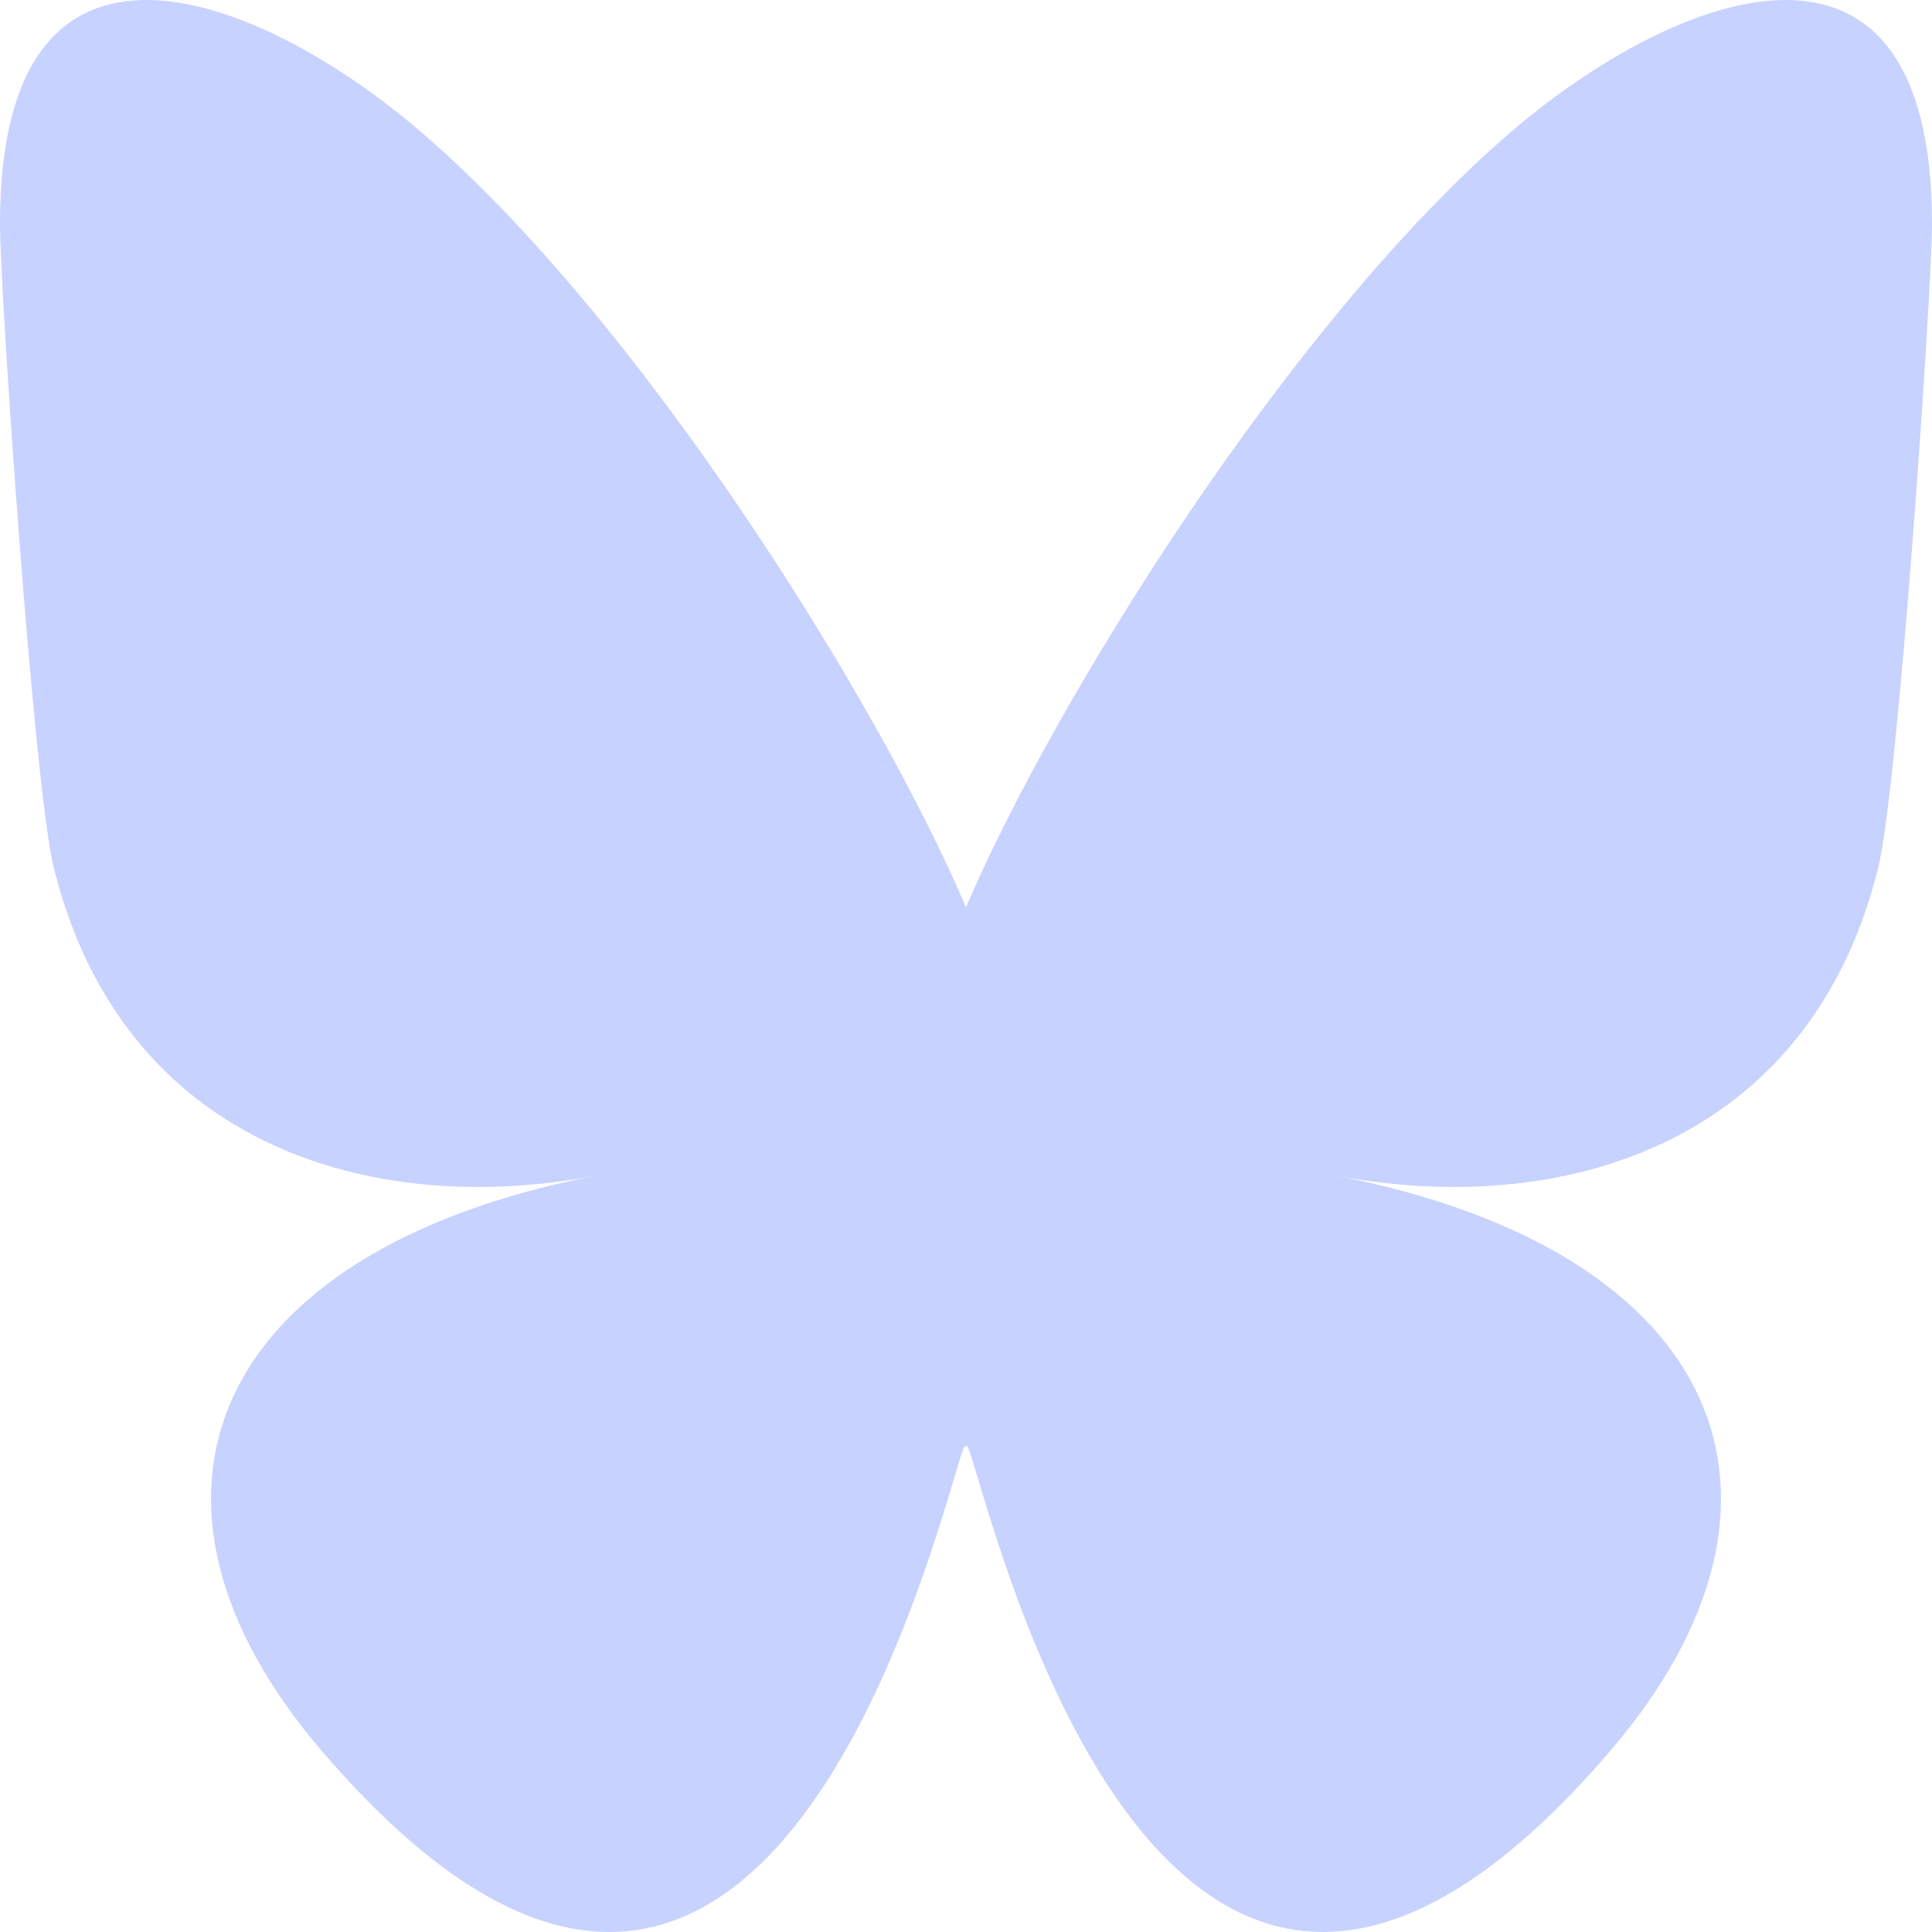 <svg xmlns="http://www.w3.org/2000/svg" width="24" height="24" viewBox="0 0 24 24" fill="none"><path d="M5.202 1.615C7.954 3.962 10.914 8.718 12 11.271C13.087 8.719 16.046 3.962 18.798 1.615C20.783 -0.077 24 -1.387 24 2.781C24 3.613 23.58 9.773 23.333 10.773C22.477 14.25 19.355 15.137 16.578 14.6C21.432 15.539 22.667 18.646 20 21.754C14.936 27.656 12.721 20.273 12.153 18.381C12.049 18.035 12.001 17.872 12 18.01C11.999 17.872 11.951 18.035 11.847 18.381C11.279 20.273 9.065 27.657 4 21.754C1.333 18.646 2.568 15.539 7.422 14.6C4.645 15.137 1.523 14.25 0.667 10.773C0.42 9.773 0 3.613 0 2.781C0 -1.387 3.217 -0.077 5.202 1.615H5.202Z" fill="#C7D2FE"/></svg>